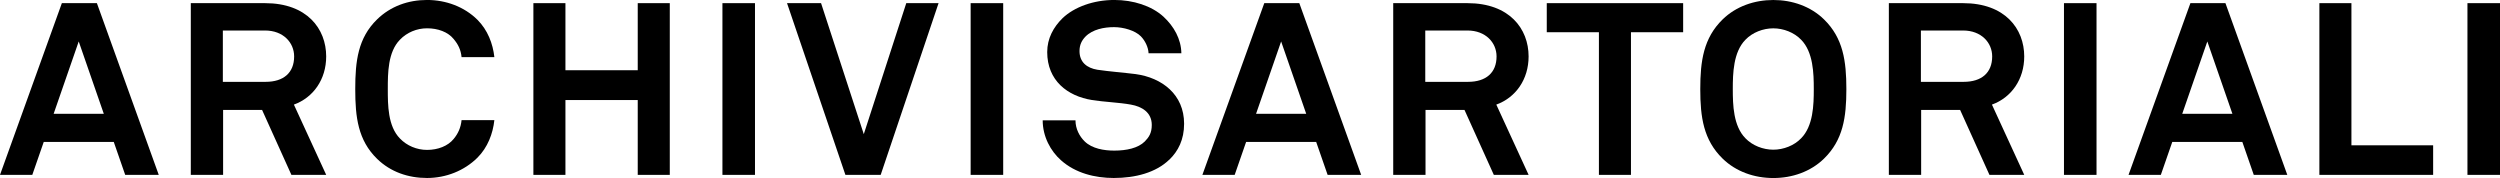 <svg xmlns="http://www.w3.org/2000/svg" width="309" height="22" viewBox="0 0 309 22" fill="none"><g clip-path="url(#clip0_927_453)"><path d="M15.475 21.614L14.062 17.544H5.406L3.992 21.614H0L7.646 0.39H11.976L19.622 21.614H15.479H15.475ZM9.732 5.119L6.629 14.068H12.831L9.728 5.119H9.732Z" fill="black"></path><path d="M36.018 21.614L32.395 13.591H27.576V21.614H23.583V0.39H32.764C37.952 0.39 40.317 3.562 40.317 6.974C40.317 9.817 38.721 12.062 36.325 12.929L40.317 21.61H36.018V21.614ZM32.764 3.771H27.544V10.116H32.826C35.066 10.116 36.356 8.98 36.356 6.974C36.356 5.266 35.004 3.771 32.764 3.771Z" fill="black"></path><path d="M59.015 19.486C57.388 21.103 55.116 22 52.782 22C50.448 22 48.27 21.25 46.611 19.634C44.247 17.328 43.909 14.485 43.909 11.013C43.909 7.541 44.247 4.698 46.611 2.393C48.27 0.776 50.448 -0.004 52.782 -0.004C55.116 -0.004 57.388 0.833 59.015 2.449C60.273 3.706 60.918 5.383 61.104 7.061H57.05C56.957 6.133 56.619 5.474 56.067 4.816C55.361 3.949 54.133 3.498 52.782 3.498C51.524 3.498 50.297 4.005 49.435 4.906C47.932 6.432 47.932 9.067 47.932 11.013C47.932 12.959 47.932 15.594 49.435 17.12C50.293 18.017 51.524 18.528 52.782 18.528C54.133 18.528 55.361 18.047 56.067 17.18C56.619 16.522 56.957 15.772 57.05 14.845H61.104C60.922 16.522 60.277 18.225 59.015 19.486Z" fill="black"></path><path d="M78.824 21.614V12.365H69.888V21.614H65.927V0.39H69.888V8.681H78.824V0.39H82.785V21.614H78.824Z" fill="black"></path><path d="M89.293 21.614V0.39H93.316V21.614H89.293Z" fill="black"></path><path d="M108.853 21.614H104.492L97.277 0.39H101.483L106.764 16.582L112.015 0.39H116.007L108.853 21.614Z" fill="black"></path><path d="M119.971 21.614V0.39H123.995V21.614H119.971Z" fill="black"></path><path d="M144.533 19.724C142.875 21.341 140.328 22 137.656 22C135.353 22 132.926 21.402 131.148 19.815C129.858 18.68 128.876 16.881 128.876 14.875H132.93C132.93 15.924 133.423 16.851 134.068 17.48C134.988 18.377 136.464 18.615 137.722 18.615C139.225 18.615 140.67 18.316 141.501 17.48C141.994 16.972 142.359 16.461 142.359 15.443C142.359 13.887 141.132 13.167 139.78 12.929C138.305 12.66 136.402 12.599 134.961 12.361C131.951 11.88 129.435 9.964 129.435 6.432C129.435 4.755 130.204 3.35 131.338 2.241C132.783 0.863 135.175 -0.004 137.726 -0.004C140.06 -0.004 142.332 0.715 143.807 2.063C145.097 3.26 145.986 4.816 146.017 6.584H141.963C141.932 5.834 141.532 5.028 141.011 4.49C140.305 3.771 138.864 3.354 137.695 3.354C136.468 3.354 135.054 3.623 134.165 4.52C133.703 5.001 133.427 5.539 133.427 6.315C133.427 7.693 134.347 8.408 135.637 8.62C137.019 8.829 138.953 8.98 140.367 9.158C143.621 9.609 146.355 11.672 146.355 15.295C146.355 17.271 145.617 18.676 144.545 19.724H144.533Z" fill="black"></path><path d="M164.094 21.614L162.68 17.544H154.02L152.607 21.614H148.615L156.265 0.39H160.595L168.241 21.614H164.098H164.094ZM158.35 5.119L155.248 14.068H161.449L158.346 5.119H158.35Z" fill="black"></path><path d="M184.637 21.614L181.013 13.591H176.194V21.614H172.202V0.39H181.382C186.57 0.39 188.935 3.562 188.935 6.974C188.935 9.817 187.339 12.062 184.943 12.929L188.935 21.61H184.637V21.614ZM181.382 3.771H176.163V10.116H181.444C183.685 10.116 184.974 8.98 184.974 6.974C184.974 5.266 183.623 3.771 181.382 3.771Z" fill="black"></path><path d="M201.587 3.983V21.614H197.626V3.983H191.18V0.39H208.037V3.983H201.591H201.587Z" fill="black"></path><path d="M225.446 19.607C223.788 21.224 221.516 22.004 219.183 22.004C216.849 22.004 214.577 21.224 212.919 19.607C210.554 17.302 210.154 14.489 210.154 11.017C210.154 7.545 210.554 4.702 212.919 2.396C214.577 0.78 216.849 0 219.183 0C221.516 0 223.788 0.78 225.446 2.396C227.811 4.702 228.211 7.545 228.211 11.017C228.211 14.489 227.811 17.302 225.446 19.607ZM222.619 4.91C221.761 4.013 220.441 3.502 219.179 3.502C217.917 3.502 216.6 4.009 215.738 4.91C214.235 6.436 214.173 9.071 214.173 11.017C214.173 12.963 214.235 15.568 215.738 17.093C216.596 17.991 217.917 18.502 219.179 18.502C220.441 18.502 221.757 17.994 222.619 17.093C224.122 15.568 224.184 12.963 224.184 11.017C224.184 9.071 224.122 6.436 222.619 4.91Z" fill="black"></path><path d="M245.896 21.614L242.273 13.591H237.454V21.614H233.462V0.39H242.642C247.83 0.39 250.195 3.562 250.195 6.974C250.195 9.817 248.599 12.062 246.203 12.929L250.195 21.61H245.896V21.614ZM242.642 3.771H237.423V10.116H242.704C244.945 10.116 246.234 8.98 246.234 6.974C246.234 5.266 244.882 3.771 242.642 3.771Z" fill="black"></path><path d="M255.107 21.614V0.39H259.13V21.614H255.107Z" fill="black"></path><path d="M278.566 21.614L277.153 17.544H268.493L267.08 21.614H263.087L270.734 0.39H275.064L282.71 21.614H278.566ZM272.827 5.119L269.724 14.068H275.926L272.823 5.119H272.827Z" fill="black"></path><path d="M286.675 21.614V0.39H290.636V17.96H300.736V21.614H286.675Z" fill="black"></path><path d="M304.977 21.614V0.39H309V21.614H304.977Z" fill="black"></path></g><defs><clipPath id="clip0_927_453"><rect width="309" height="22" fill="white"></rect></clipPath></defs></svg>